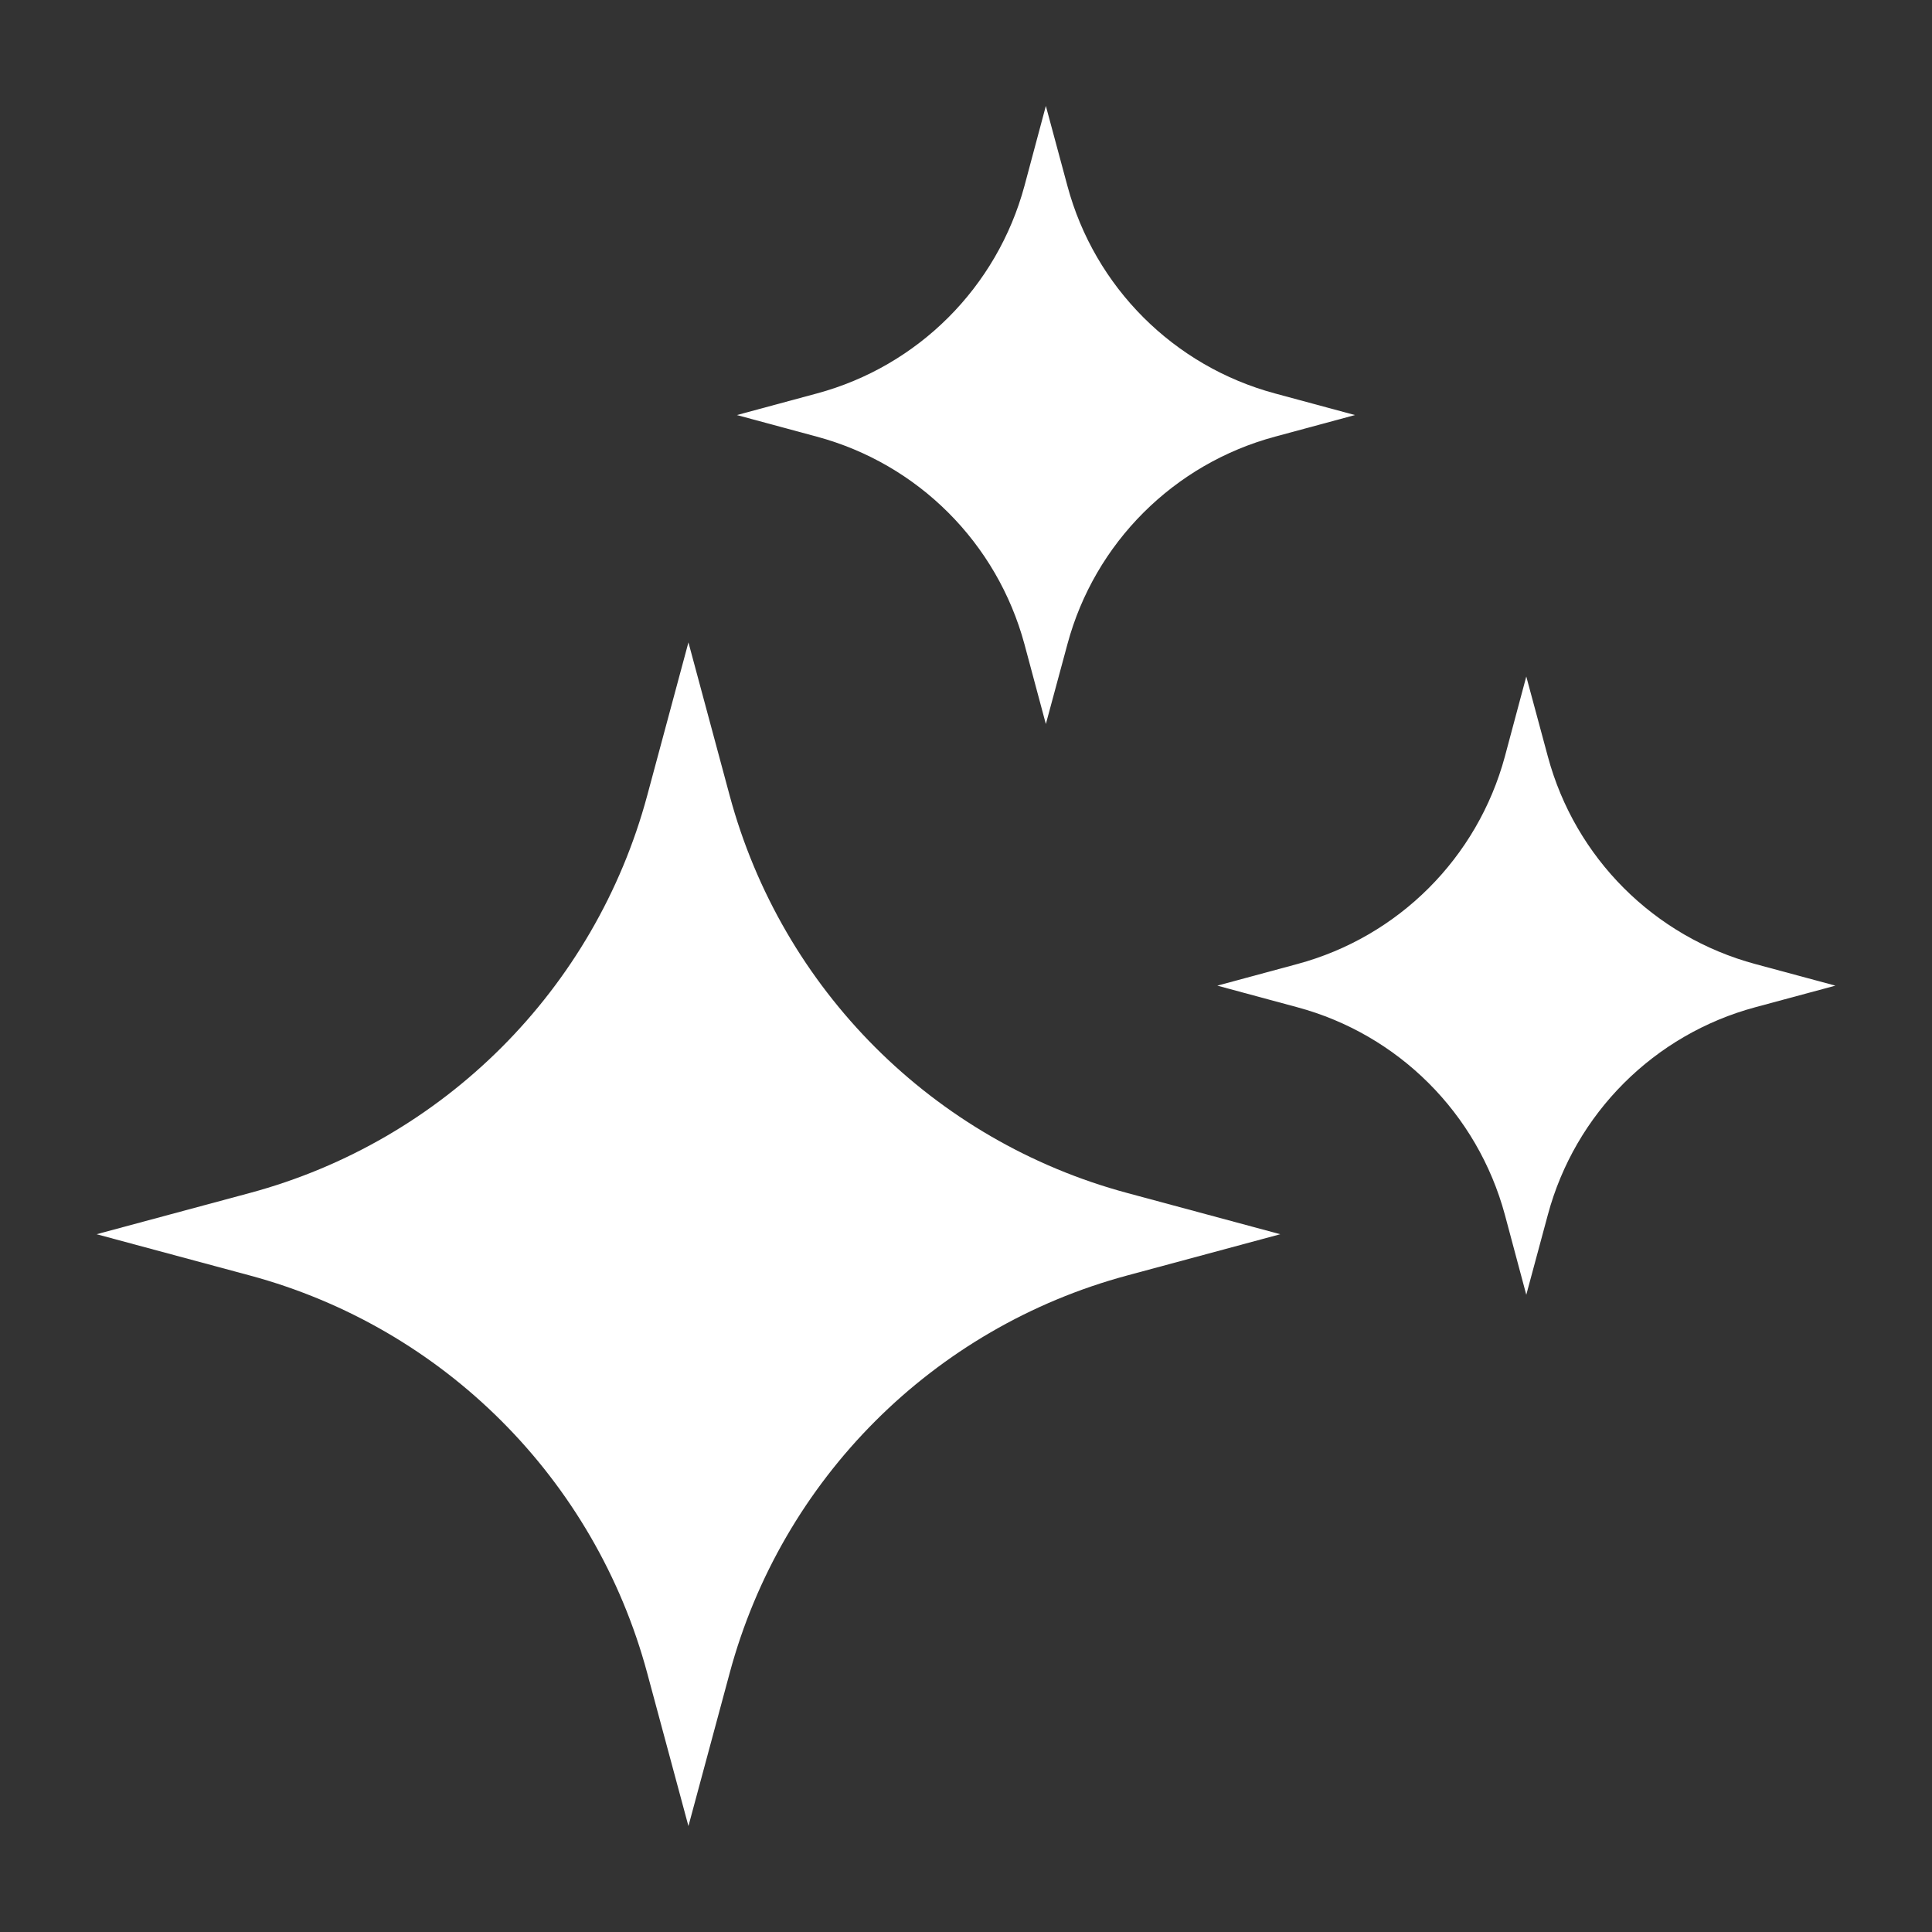 <svg width="12" height="12" viewBox="0 0 12 12" fill="none" xmlns="http://www.w3.org/2000/svg">
<rect x="0" y="0" width="12" height="12" fill="#333333" stroke="none"/>
<path d="M7.002 7.41L7.952 7.666L7.002 7.922C5.797 8.246 4.856 9.187 4.532 10.392L4.276 11.342L4.02 10.392C3.696 9.187 2.755 8.246 1.551 7.922L0.6 7.666L1.551 7.41C2.755 7.086 3.696 6.145 4.02 4.941L4.276 3.99L4.532 4.941C4.856 6.145 5.797 7.086 7.002 7.41ZM10.903 5.988C10.274 5.819 9.783 5.328 9.614 4.699L9.48 4.202L9.347 4.699C9.177 5.328 8.686 5.819 8.057 5.988L7.561 6.122L8.057 6.256C8.686 6.425 9.177 6.916 9.347 7.545L9.48 8.042L9.614 7.545C9.783 6.916 10.274 6.425 10.903 6.256L11.4 6.122L10.903 5.988ZM6.363 4.001L6.496 4.497L6.63 4.001C6.799 3.372 7.291 2.881 7.92 2.712L8.416 2.578L7.92 2.444C7.291 2.275 6.799 1.784 6.63 1.155L6.496 0.658L6.363 1.155C6.193 1.784 5.702 2.275 5.073 2.444L4.577 2.578L5.073 2.712C5.702 2.881 6.193 3.372 6.363 4.001Z" fill="white"/>
</svg>
